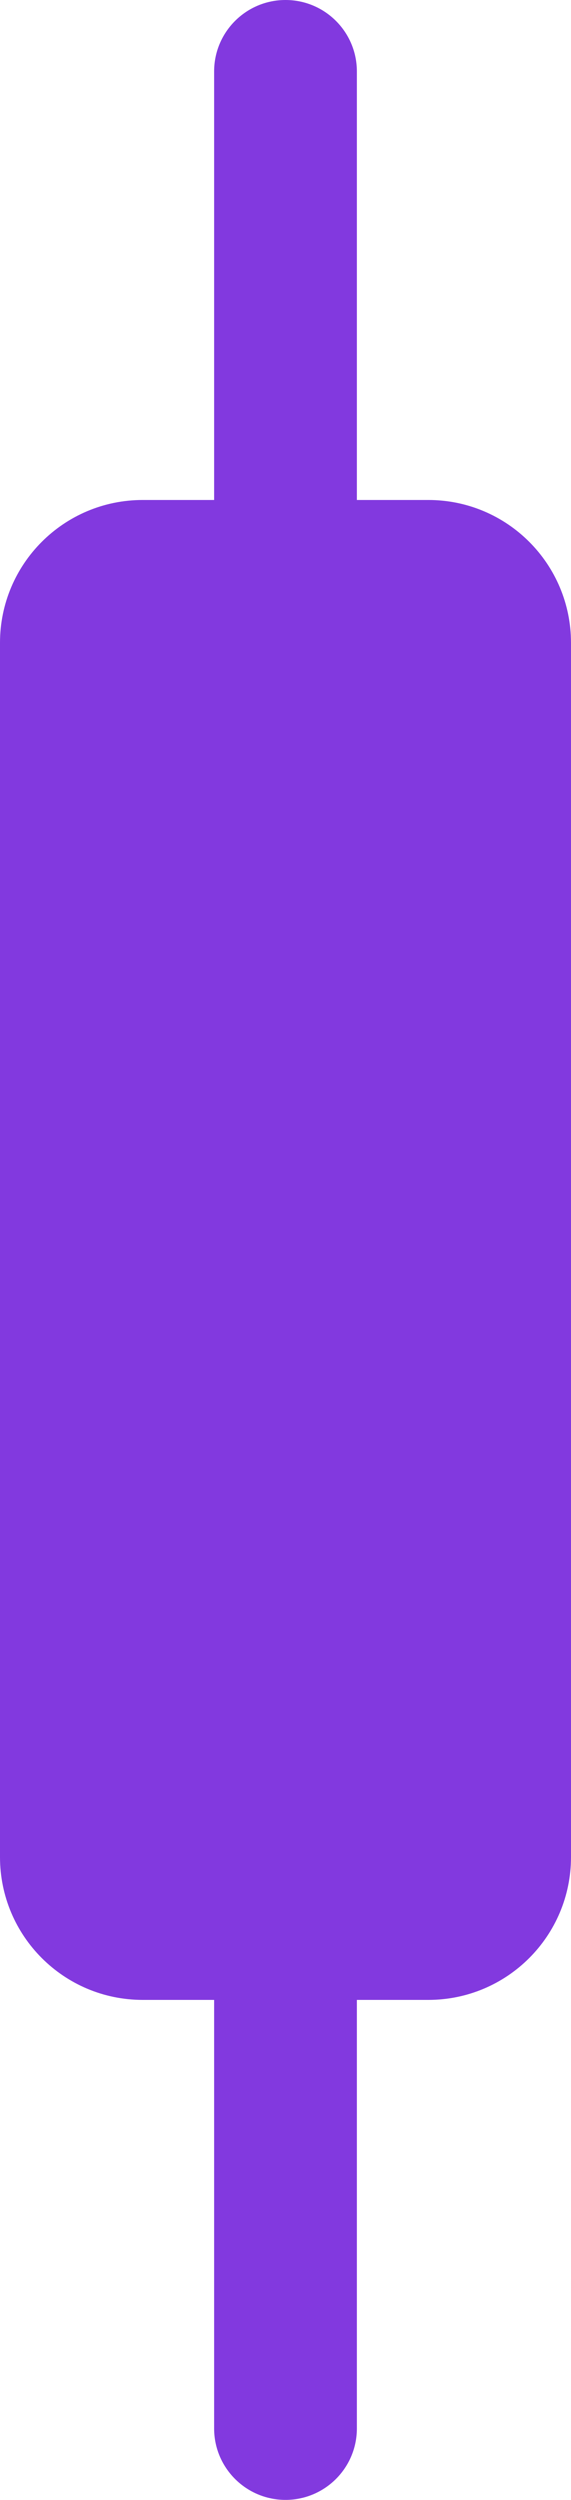 <svg width="8" height="35" viewBox="0 0 8 35" fill="none" xmlns="http://www.w3.org/2000/svg">
<path d="M3 1C3 0.448 3.448 0 4 0C4.552 0 5 0.448 5 1V34C5 34.552 4.552 35 4 35C3.448 35 3 34.552 3 34V1Z" fill="#8239DF"/>
<path d="M0 9C0 7.895 0.895 7 2 7H6C7.105 7 8 7.895 8 9V26C8 27.105 7.105 28 6 28H2C0.895 28 0 27.105 0 26V9Z" fill="#8239DF"/>
</svg>
